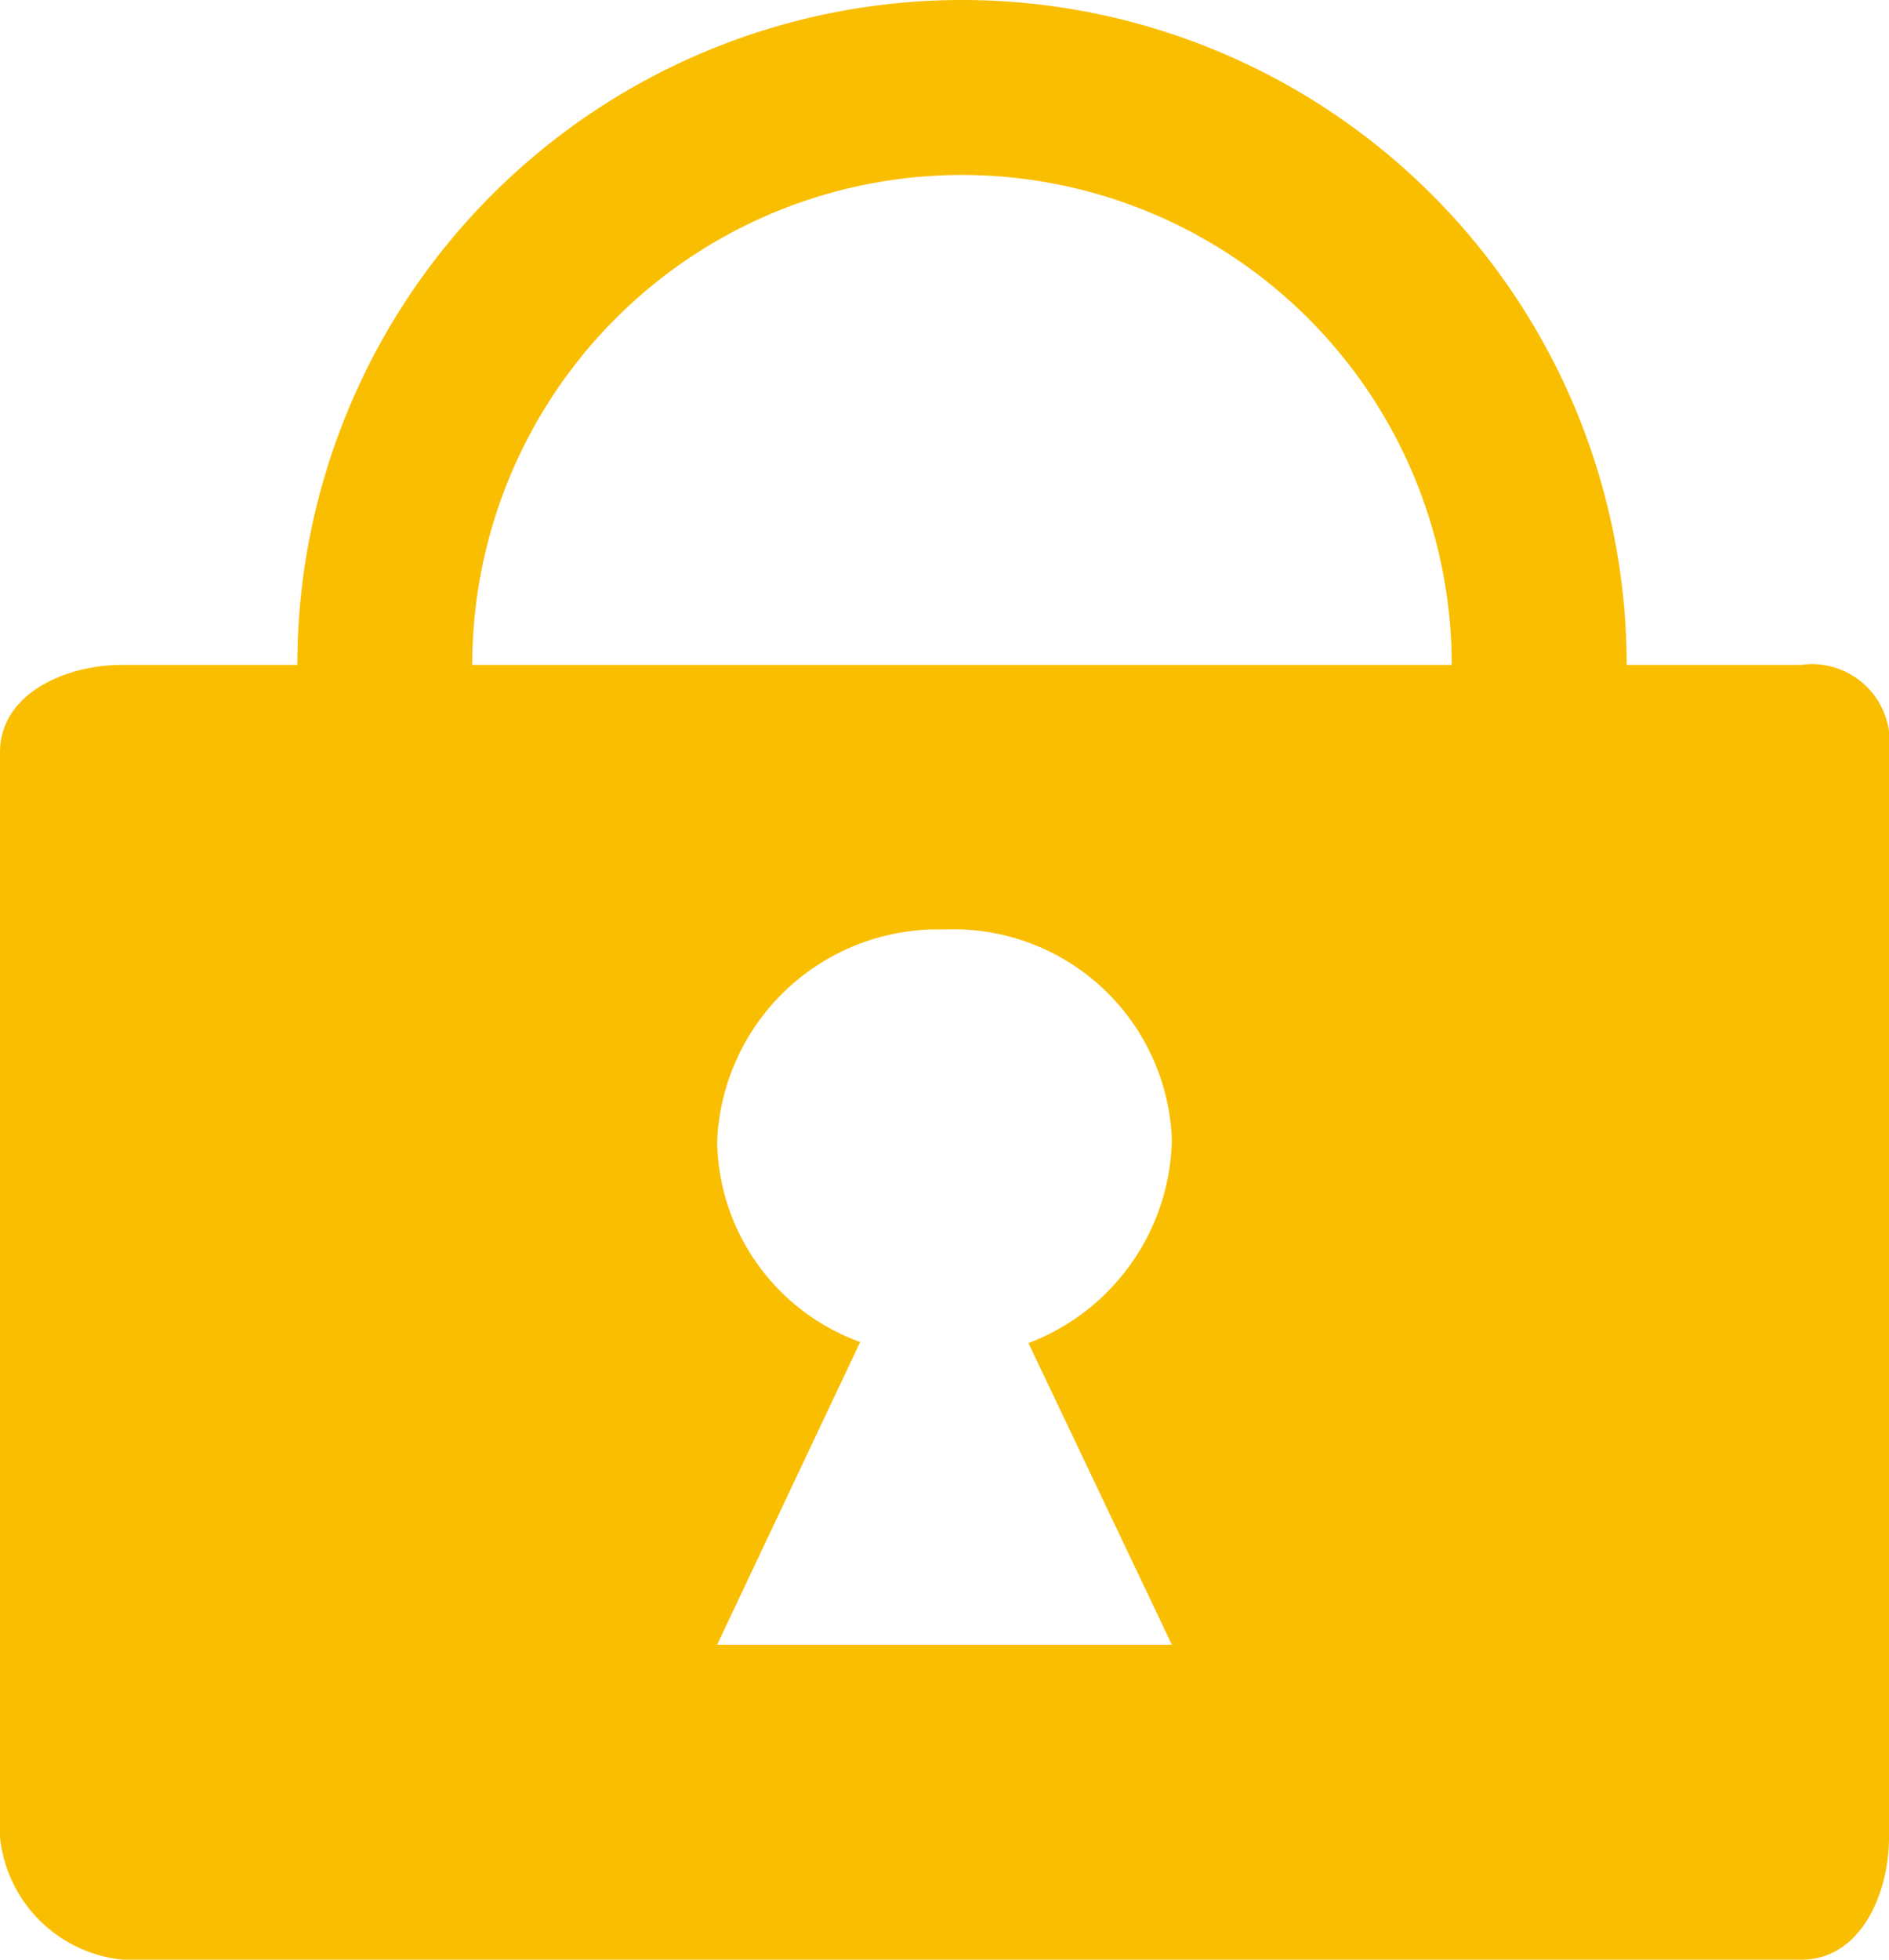 <svg id="レイヤー_1" data-name="レイヤー 1" xmlns="http://www.w3.org/2000/svg" viewBox="0 0 54 56"><defs><style>.cls-1{fill:#fabe00;fill-rule:evenodd;}</style></defs><title>ico_pass</title><path class="cls-1" d="M591.5,177h-5a19,19,0,0,0-38,0h-5c-1.66,0-3.5.84-3.5,2.5v31a3.92,3.92,0,0,0,3.5,3.5h48c1.66,0,2.5-1.84,2.5-3.5v-31A2.22,2.22,0,0,0,591.5,177Zm-18,28h-13l4.09-8.65a6.2,6.2,0,0,1-4.09-5.71,6.32,6.32,0,0,1,6.5-6.08,6.25,6.25,0,0,1,6.5,6,6.35,6.35,0,0,1-4.1,5.82Zm-20-28a14,14,0,0,1,28,0h-28Z" transform="translate(-540 -158)"/></svg>